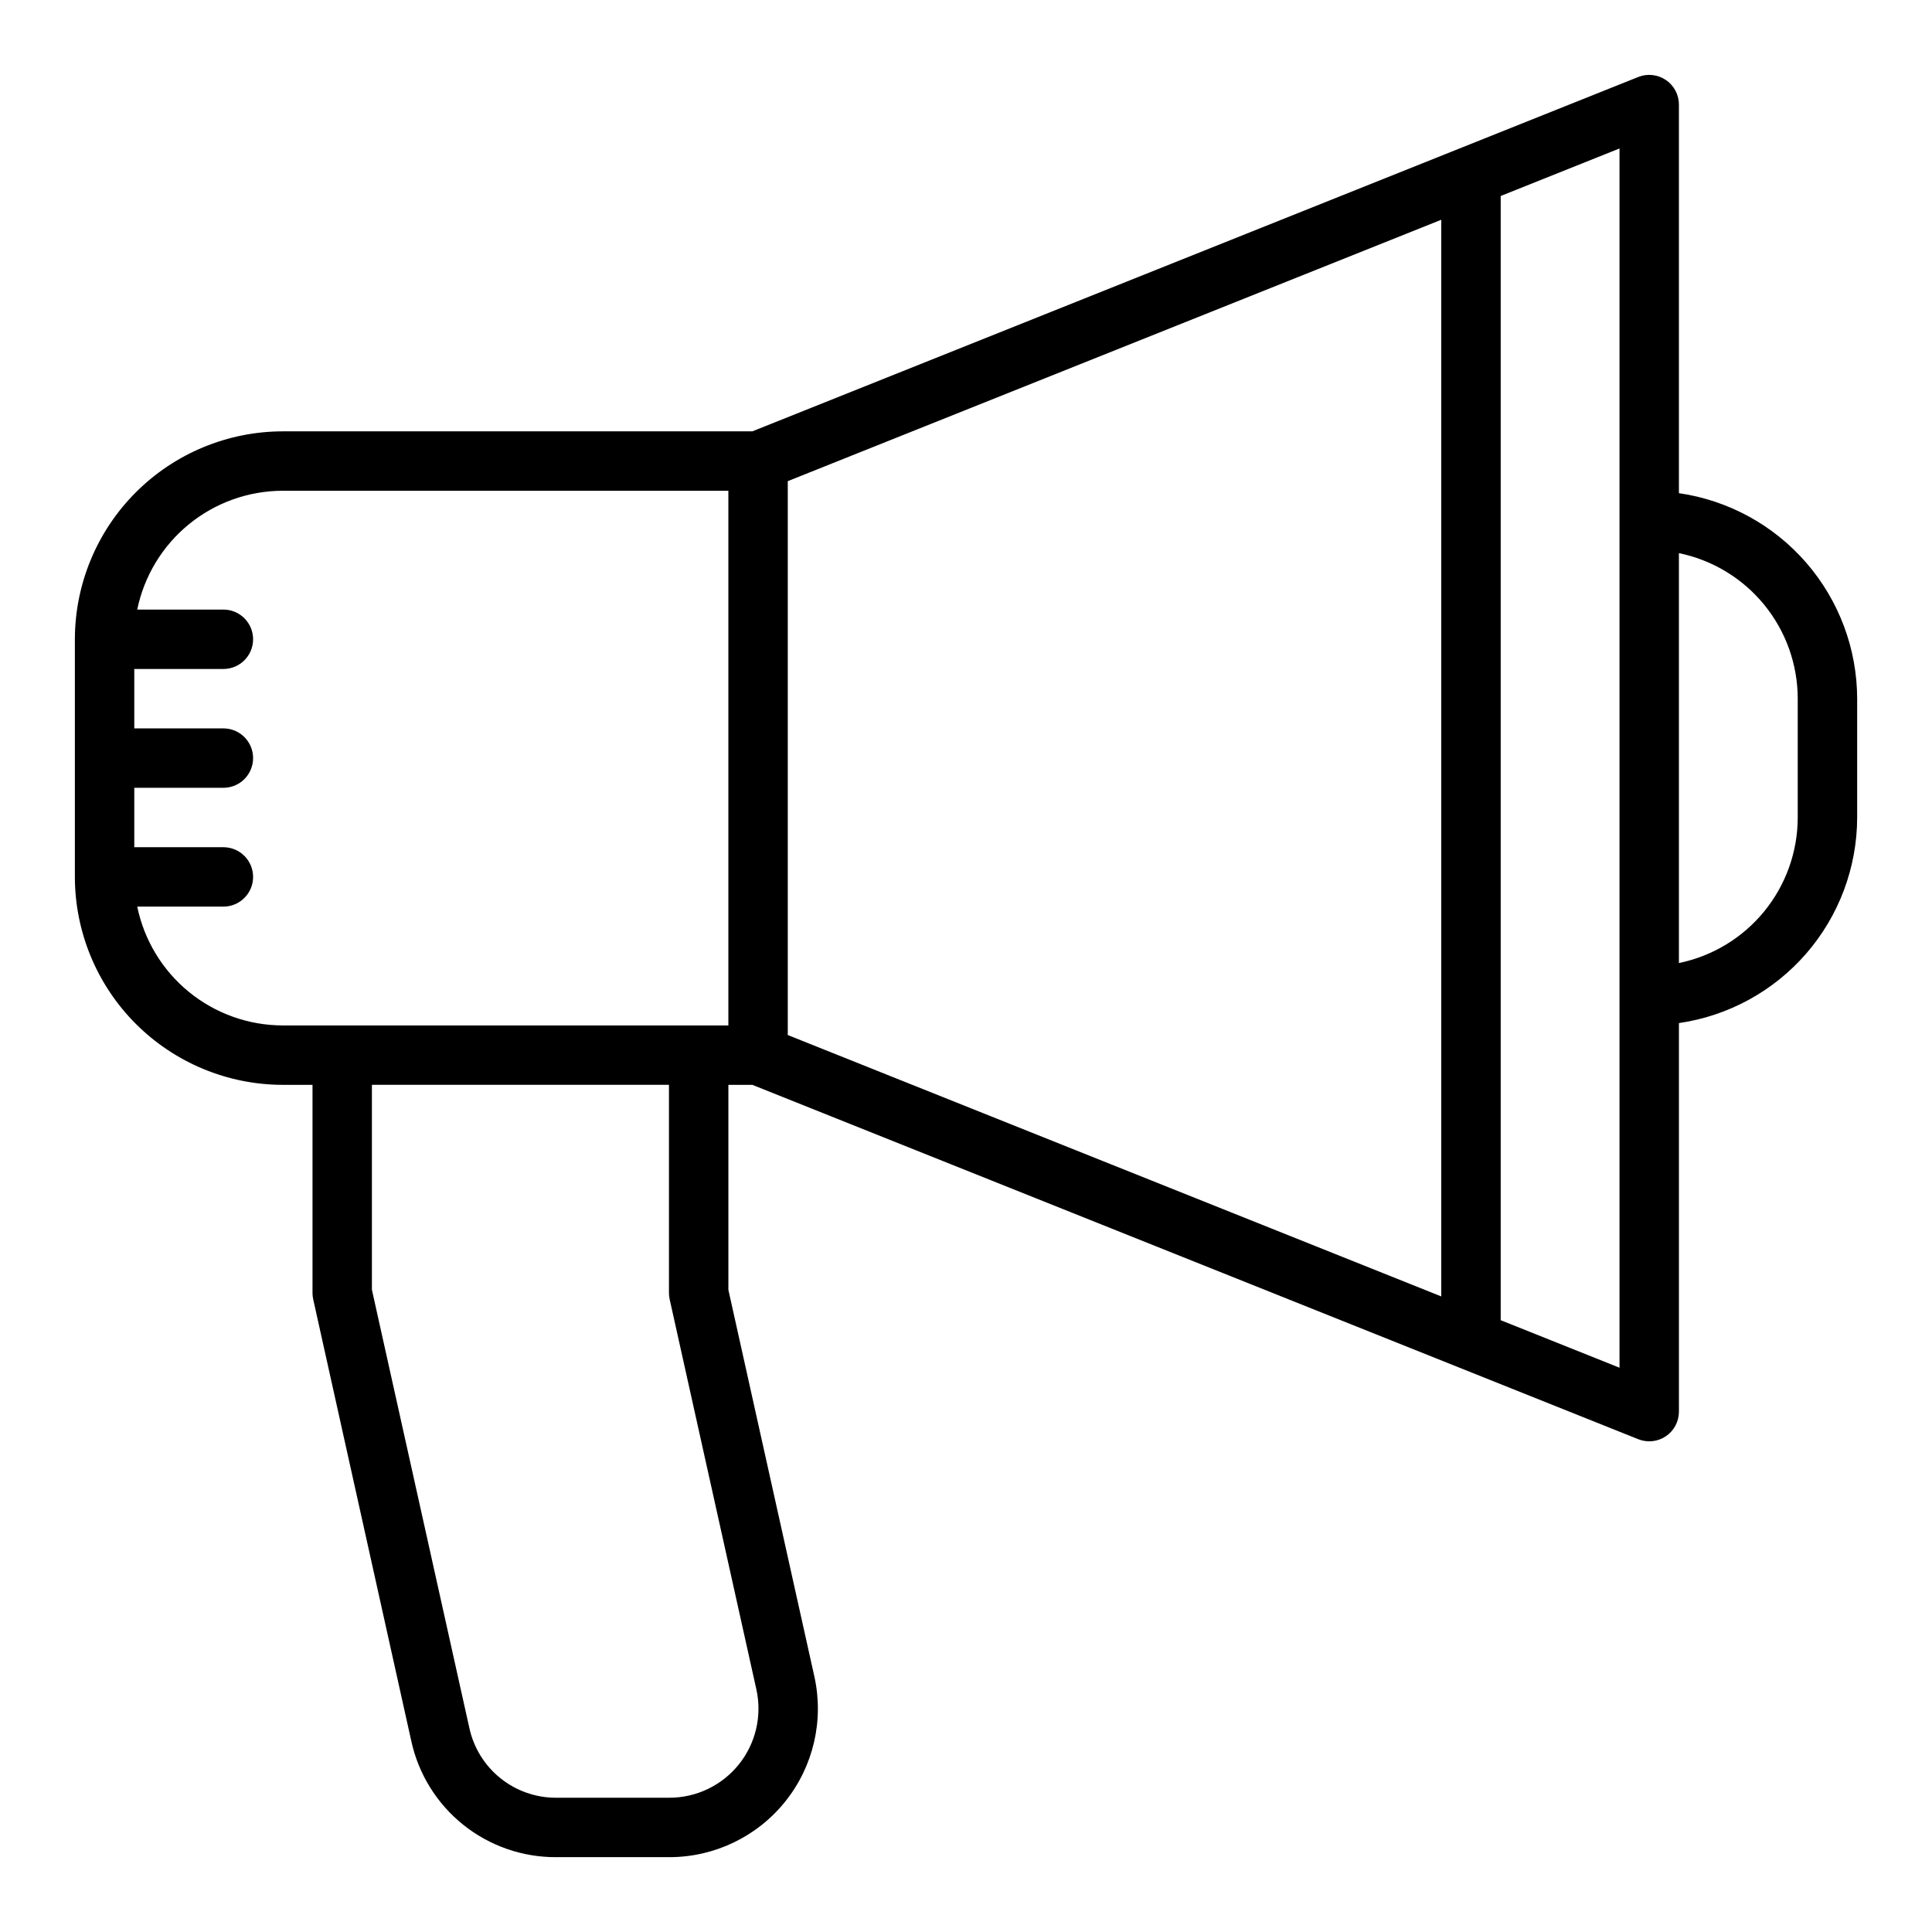 <?xml version="1.0" encoding="UTF-8"?>
<!-- Uploaded to: SVG Repo, www.svgrepo.com, Generator: SVG Repo Mixer Tools -->
<svg fill="#000000" width="800px" height="800px" version="1.1" viewBox="144 144 512 512" xmlns="http://www.w3.org/2000/svg">
 <path d="m588.93 274.68v-102.96c0.004-2.613-1.293-5.055-3.453-6.519-2.164-1.465-4.914-1.766-7.34-0.793l-234.76 93.902h-124.43c-14.609 0.02-28.613 5.828-38.945 16.16-10.332 10.328-16.141 24.336-16.16 38.945v62.977c0.02 14.609 5.828 28.617 16.16 38.945 10.332 10.332 24.336 16.141 38.945 16.16h7.871v55.152-0.004c0 0.574 0.066 1.148 0.191 1.711l25.977 116.99c1.902 8.766 6.762 16.613 13.762 22.227 7 5.609 15.715 8.645 24.684 8.594h29.953c11.941 0 23.234-5.418 30.707-14.734 7.469-9.312 10.309-21.512 7.719-33.168l-22.781-102.45v-54.316h6.352l234.76 93.902c2.426 0.973 5.176 0.676 7.34-0.785 2.164-1.469 3.457-3.914 3.453-6.527v-102.96c13.102-1.902 25.082-8.449 33.75-18.449 8.672-10.004 13.457-22.789 13.484-36.027v-31.488c-0.027-13.234-4.812-26.02-13.484-36.023-8.668-10-20.648-16.547-33.75-18.449zm-244.49 317c1.555 6.992-0.148 14.312-4.633 19.902-4.484 5.586-11.262 8.84-18.426 8.836h-29.953c-5.379 0.027-10.602-1.797-14.797-5.164-4.195-3.363-7.109-8.07-8.25-13.328l-25.82-116.12v-54.316h78.719v55.152-0.004c0 0.574 0.062 1.148 0.191 1.711zm-7.414-175.93h-118.08c-9.07-0.012-17.859-3.148-24.887-8.887-7.023-5.734-11.859-13.715-13.688-22.602h22.832c4.348 0 7.871-3.523 7.871-7.871 0-4.348-3.523-7.871-7.871-7.871h-23.617v-15.746h23.617c4.348 0 7.871-3.523 7.871-7.871 0-4.348-3.523-7.871-7.871-7.871h-23.617v-15.746h23.617c4.348 0 7.871-3.523 7.871-7.871s-3.523-7.871-7.871-7.871h-22.832c1.828-8.887 6.664-16.867 13.688-22.605 7.027-5.734 15.816-8.871 24.887-8.883h118.08zm15.742-144.24 173.18-69.273v285.33l-173.18-69.273zm220.42 234.95-31.488-12.594v-297.93l31.488-12.594zm47.23-145.82c-0.008 9.07-3.144 17.863-8.883 24.887-5.734 7.027-13.719 11.863-22.605 13.688v-108.63c8.887 1.824 16.871 6.66 22.605 13.684 5.738 7.027 8.875 15.816 8.883 24.887z"/>
</svg>